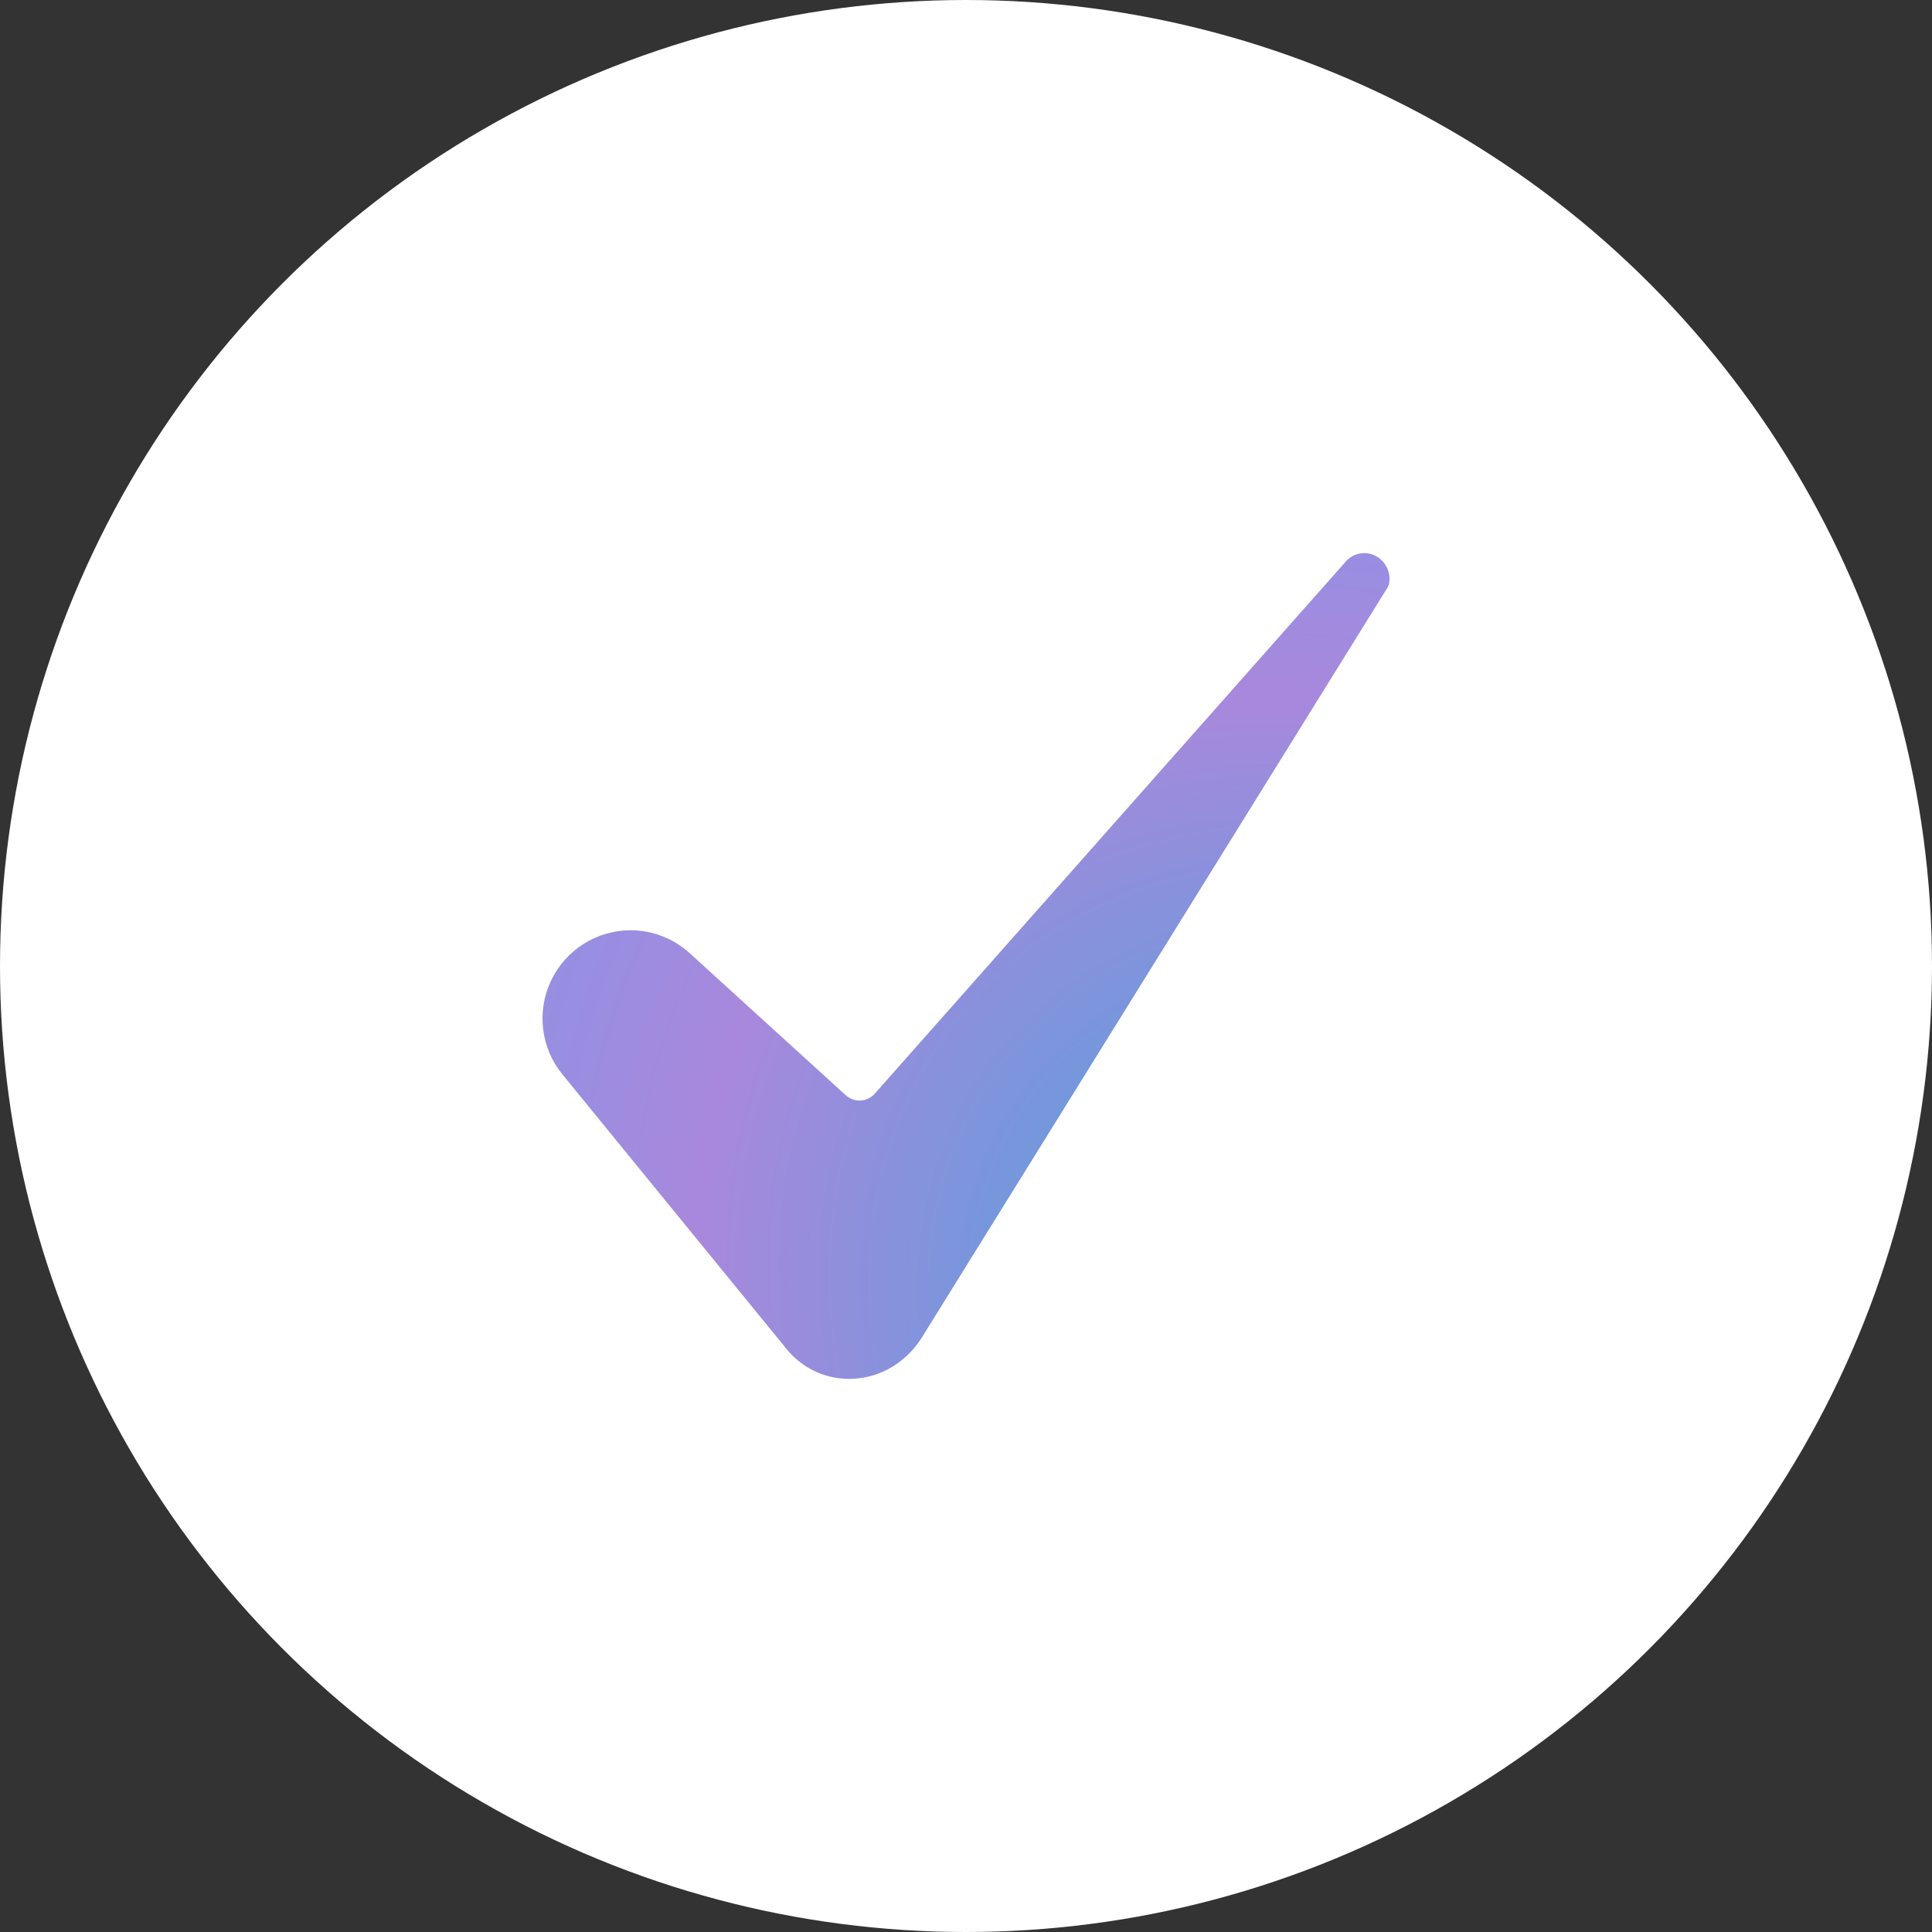 <svg xmlns="http://www.w3.org/2000/svg" width="64" height="64" viewBox="0 0 64 64" fill="none"><rect x="0" y="0" width="64" height="64" fill="#333333" stroke="none"/><circle cx="32" cy="32" r="32" fill="white"></circle><path d="M20.887 30.816C20.335 30.817 19.794 30.975 19.328 31.271C18.862 31.567 18.489 31.989 18.253 32.488C18.016 32.987 17.926 33.543 17.992 34.091C18.058 34.639 18.278 35.158 18.627 35.586L26.056 44.688C26.321 45.016 26.661 45.277 27.047 45.449C27.433 45.62 27.854 45.697 28.276 45.673C29.177 45.624 29.992 45.142 30.511 44.349L45.944 19.494C45.946 19.49 45.949 19.485 45.952 19.481C46.096 19.259 46.049 18.819 45.751 18.542C45.668 18.466 45.572 18.407 45.466 18.37C45.361 18.333 45.248 18.318 45.137 18.326C45.025 18.333 44.916 18.364 44.817 18.415C44.718 18.466 44.63 18.538 44.559 18.624C44.553 18.631 44.548 18.638 44.542 18.645L28.977 36.23C28.918 36.297 28.846 36.351 28.766 36.39C28.685 36.429 28.598 36.452 28.509 36.456C28.419 36.461 28.33 36.448 28.246 36.418C28.162 36.388 28.084 36.342 28.018 36.282L22.853 31.581C22.316 31.089 21.615 30.816 20.887 30.816Z" fill="url(#paint0_radial_4517_15327)"></path><defs><radialGradient id="paint0_radial_4517_15327" cx="0" cy="0" r="1" gradientUnits="userSpaceOnUse" gradientTransform="translate(46.031 45.677) rotate(-136.381) scale(43.51 35.681)"><stop stop-color="#31ABDB"></stop><stop offset="0.568" stop-color="#A888DC"></stop><stop offset="1" stop-color="#759BEE"></stop></radialGradient></defs></svg>